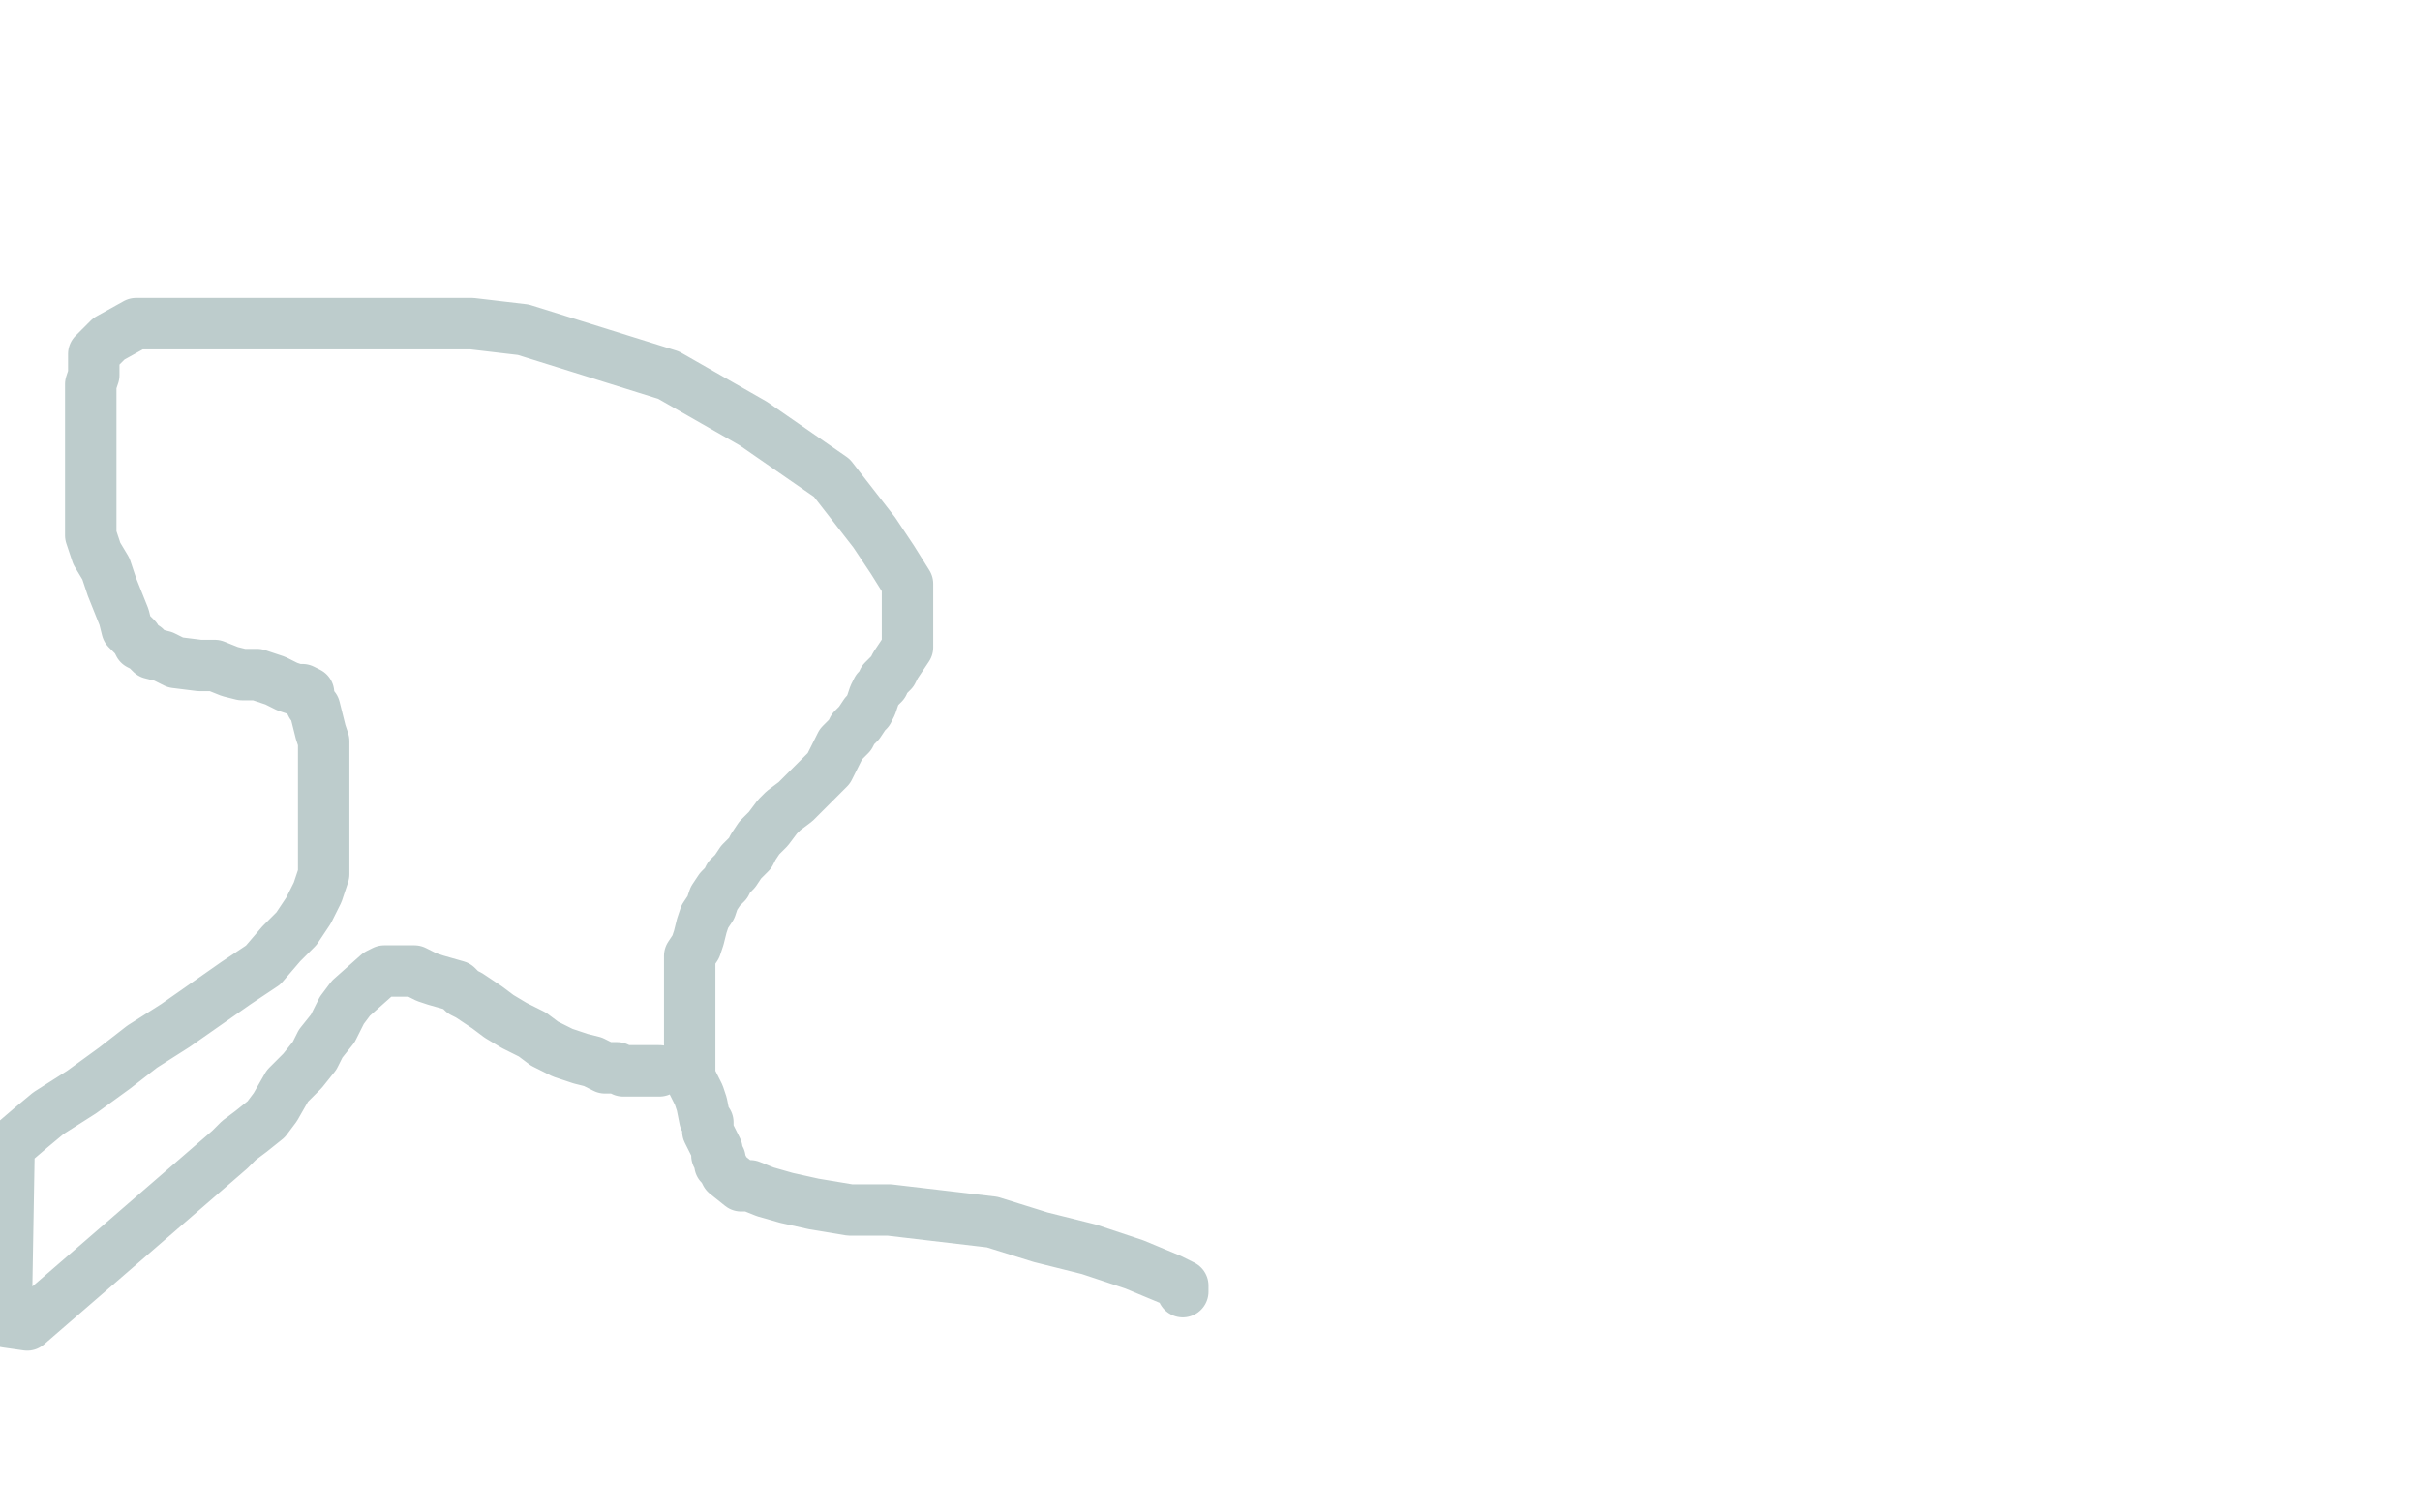 <?xml version="1.0" standalone="no"?>
<!DOCTYPE svg PUBLIC "-//W3C//DTD SVG 1.1//EN"
"http://www.w3.org/Graphics/SVG/1.1/DTD/svg11.dtd">

<svg width="800" height="500" version="1.1" xmlns="http://www.w3.org/2000/svg" xmlns:xlink="http://www.w3.org/1999/xlink" style="stroke-antialiasing: false"><desc>This SVG has been created on https://colorillo.com/</desc><rect x='0' y='0' width='800' height='500' style='fill: rgb(255,255,255); stroke-width:0' /><polyline points="391,427 391,425 391,425 387,423 387,423 375,418 375,418 360,413 360,413 344,409 344,409 328,404 328,404 311,402 311,402 294,400 294,400 281,400 281,400 269,398 269,398 260,396 260,396 253,394 253,394 248,392 248,392 245,392 240,388 239,386 238,385 238,383 237,382 237,380 236,378 235,376 234,374 234,371 233,370 232,365 231,362 230,360 229,358 228,356 228,353 228,351 228,349 228,347 228,344 228,342 228,340 228,335 228,332 228,330 228,328 228,325 228,322 228,319 228,316 230,313 231,310 232,306 233,303 235,300 236,297 238,294 240,292 241,290 243,288 245,285 248,282 249,280 251,277 254,274 257,270 259,268 263,265 269,259 271,257 273,255 274,254 275,252 276,250 277,248 278,246 280,244 281,243 282,241 284,239 286,236 287,235 288,233 289,230 290,228 292,226 292,225 295,222 296,220 298,217 300,214 300,212 300,208 300,205 300,201 300,193 295,185 289,176 275,158 262,149 249,140 235,132 221,124 205,119 189,114 173,109 156,107 138,107 123,107 109,107 83,107 74,107 63,107 52,107 45,107 36,112 31,117 31,119 31,121 31,124 30,127 30,135 30,140 30,144 30,148 30,153 30,159 30,165 30,171 30,177 32,183 35,188 37,194 41,204 42,208 44,210 45,211 46,213 48,214 50,216 54,217 58,219 66,220 71,220 76,222 80,223 82,223 83,223 85,223 88,224 91,225 95,227 98,228 100,228 102,229 102,231 103,233 104,234 105,238 106,242 107,245 107,256 107,270 107,283 107,289 105,295 102,301 98,307 93,312 87,319 78,325 58,339 47,346 38,353 27,361 16,368 10,373 3,379 2,437 9,438 76,380 79,377 83,374 88,370 91,366 95,359 100,354 104,349 106,345 110,340 113,334 116,330 125,322 127,321 129,321 130,321 132,321 134,321 137,321 141,323 144,324 151,326 153,328 155,329 158,331 161,333 165,336 170,339 176,342 180,345 186,348 192,350 196,351 200,353 204,353 206,354 208,354 211,354 212,354 214,354 215,354 216,354 217,354 218,354" style="fill: none; stroke: #bdcccc; stroke-width: 17; stroke-linejoin: round; stroke-linecap: round; stroke-antialiasing: false; stroke-antialias: 0; opacity: 1.0"/>
</svg>
